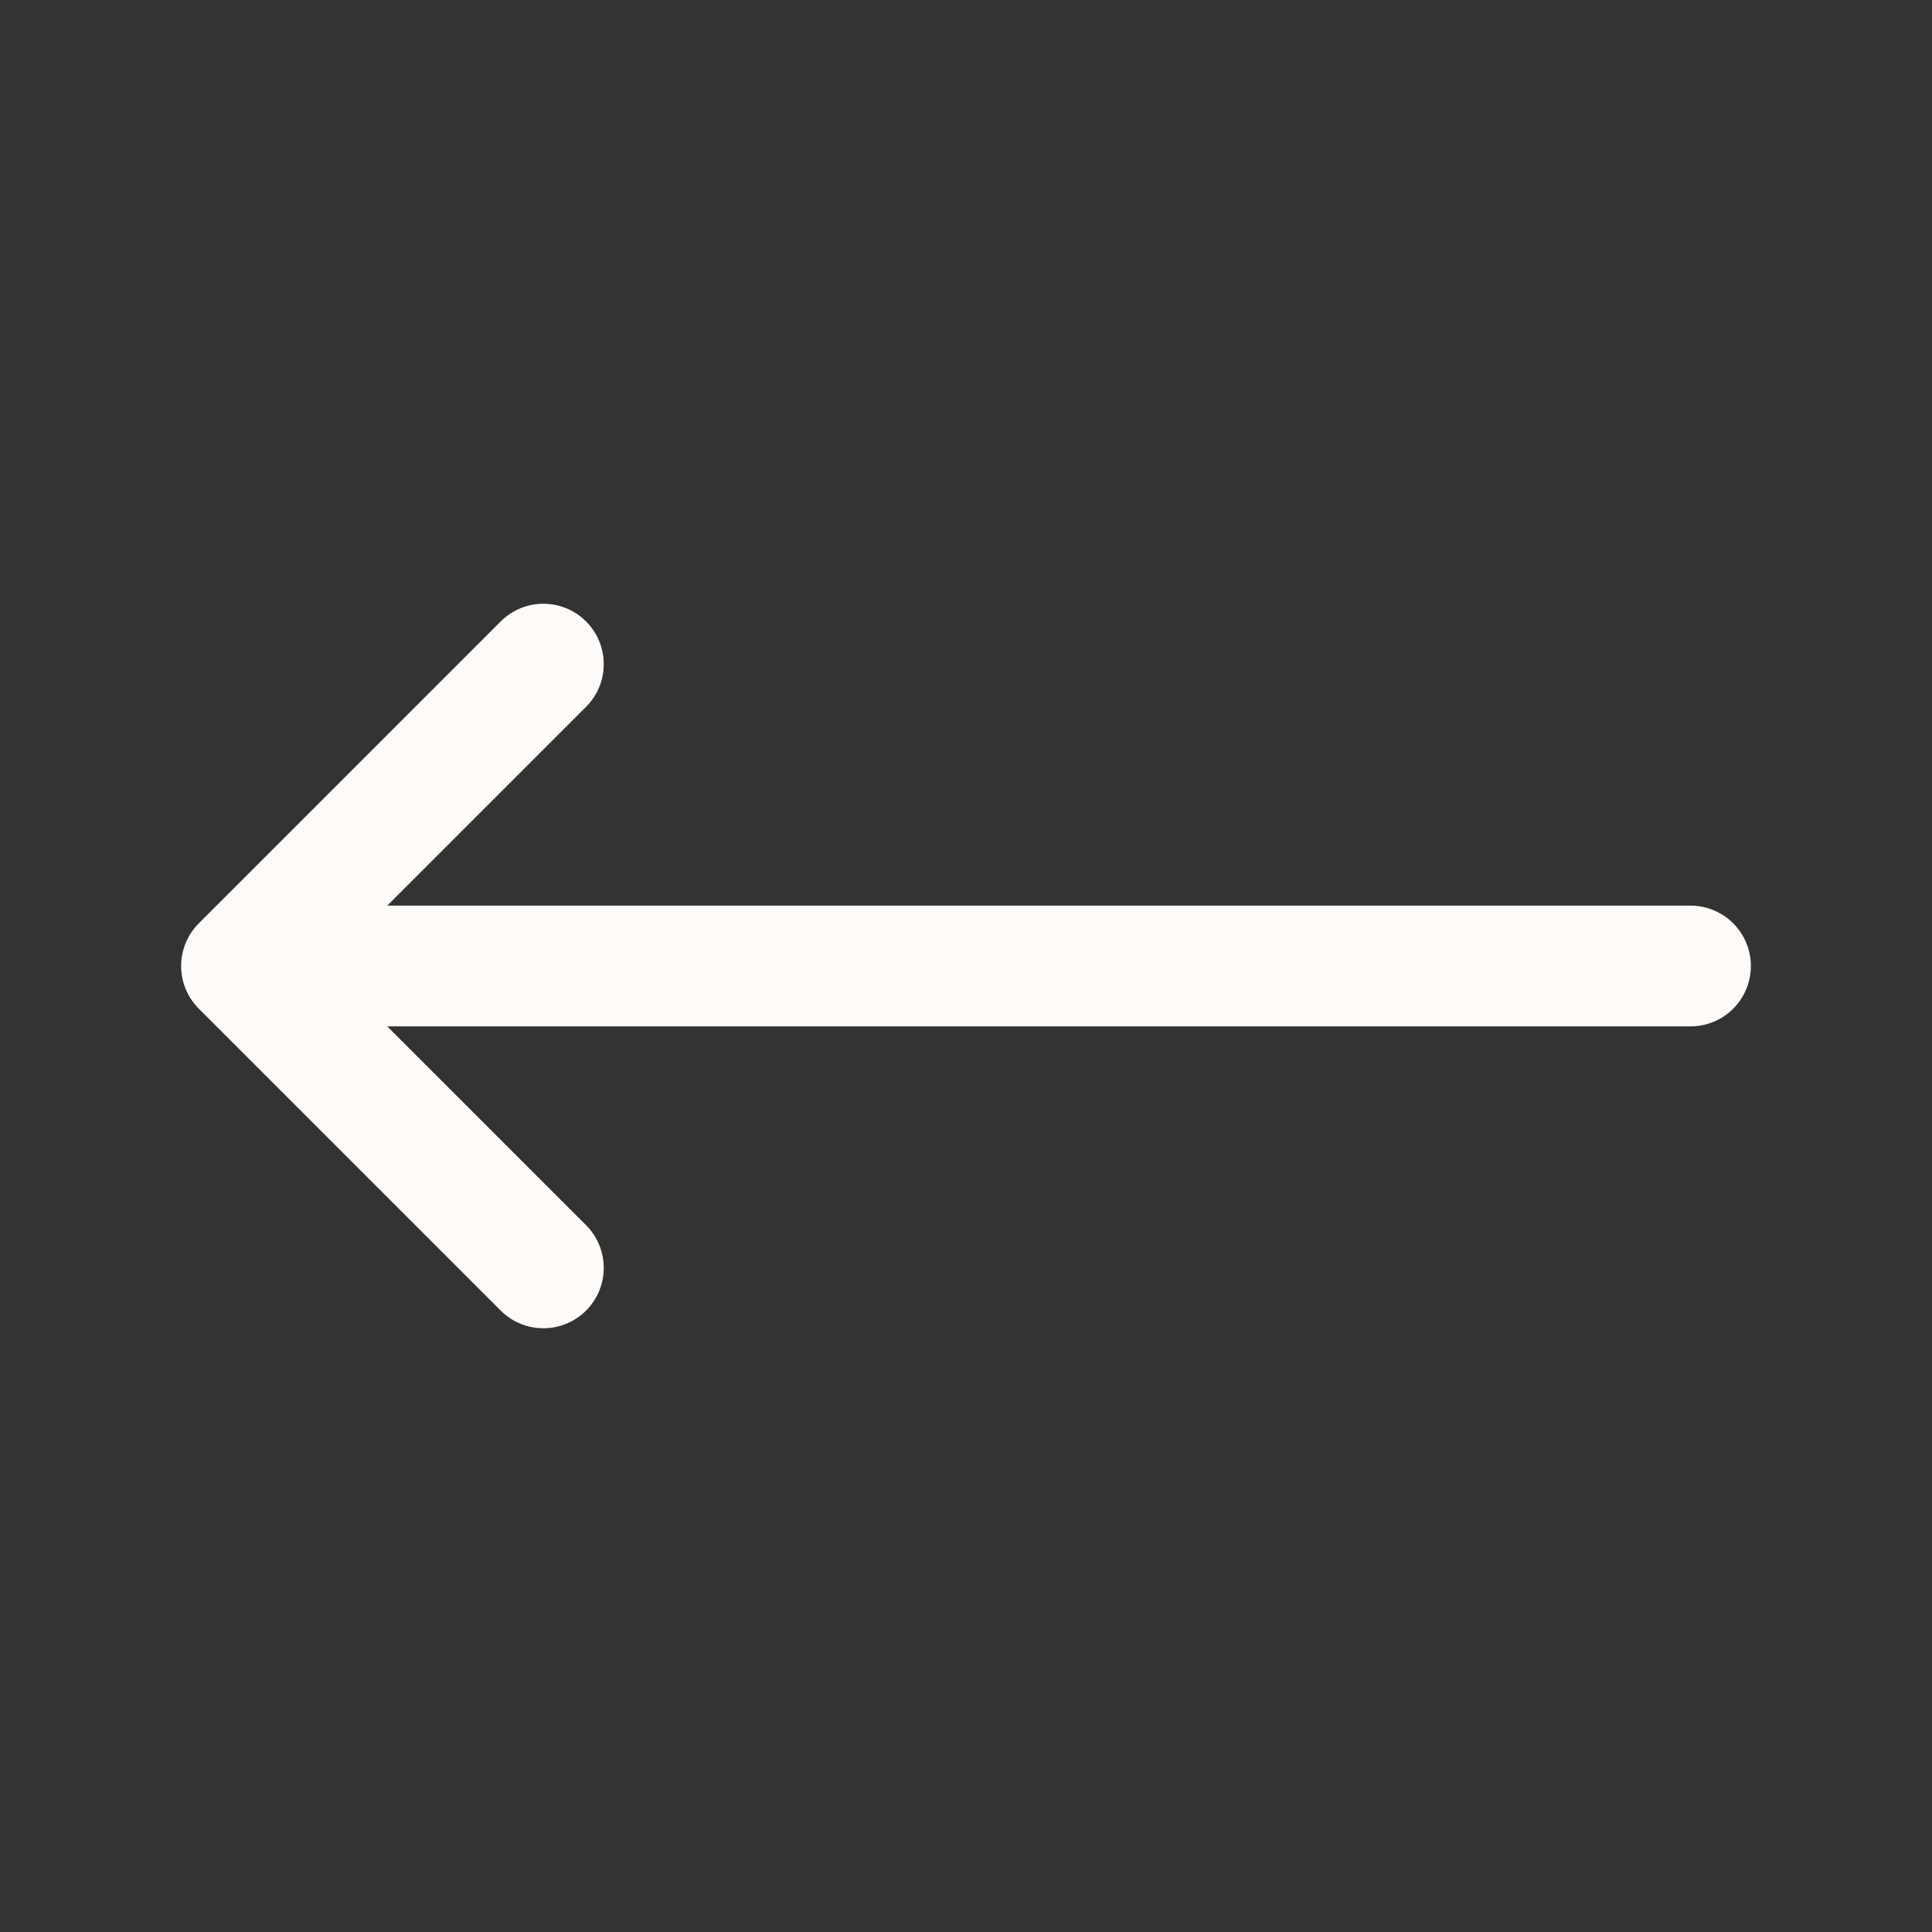 <svg width="24" height="24" viewBox="0 0 24 24" fill="none" xmlns="http://www.w3.org/2000/svg">
<rect x="0" y="0" width="24" height="24" fill="#333333" stroke="none"/>
<path d="M6.75 15.75L3 12M3 12L6.75 8.25M3 12H21" stroke="#FEFAF7" stroke-width="1.5" stroke-linecap="round" stroke-linejoin="round"/>
</svg>
